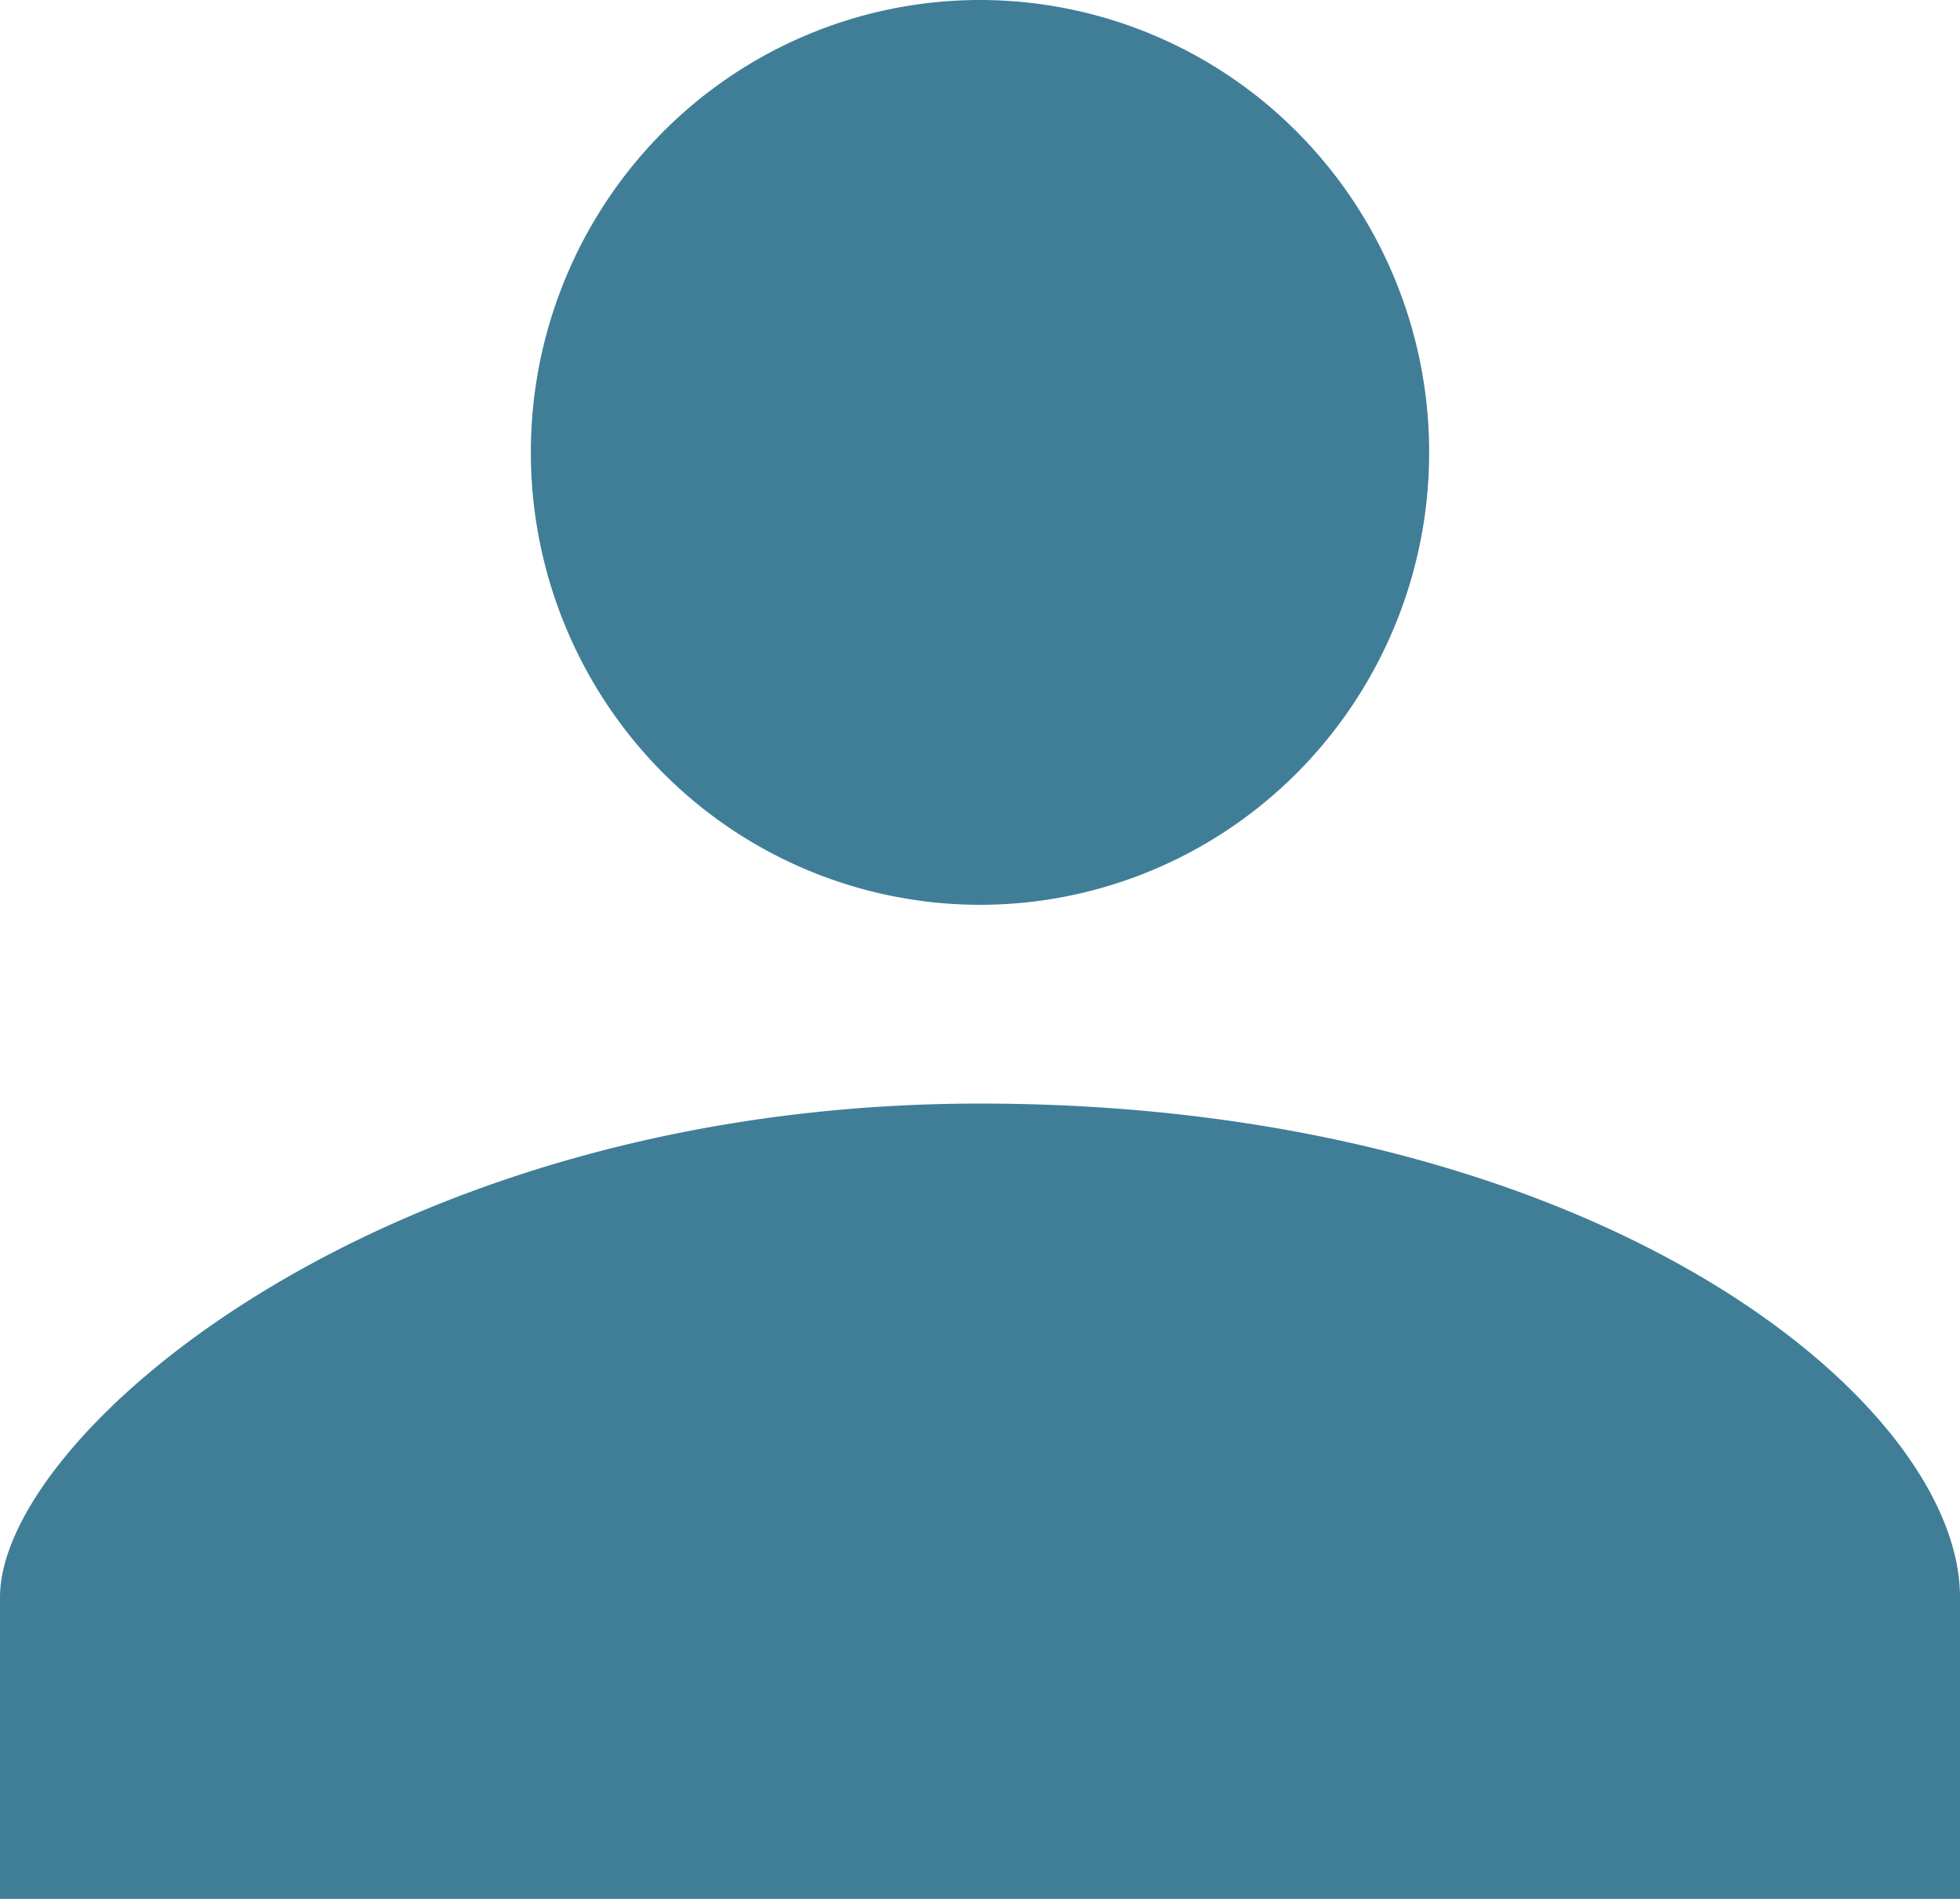 <svg xmlns="http://www.w3.org/2000/svg" fill="none" viewBox="0 0 32 31"><path d="M16 14.771c1.945 0 3.81-.778 5.185-2.163a7.413 7.413 0 0 0 2.148-5.222 7.413 7.413 0 0 0-2.148-5.223A7.307 7.307 0 0 0 16 0c-1.945 0-3.81.778-5.185 2.163a7.413 7.413 0 0 0-2.148 5.223c0 1.958.773 3.837 2.148 5.222A7.307 7.307 0 0 0 16 14.771Zm0 3.245c-9.75 0-16 5.419-16 8.057V31h32v-4.927c0-3.19-5.917-8.057-16-8.057Z" fill="#005375" fill-opacity=".75"/></svg>